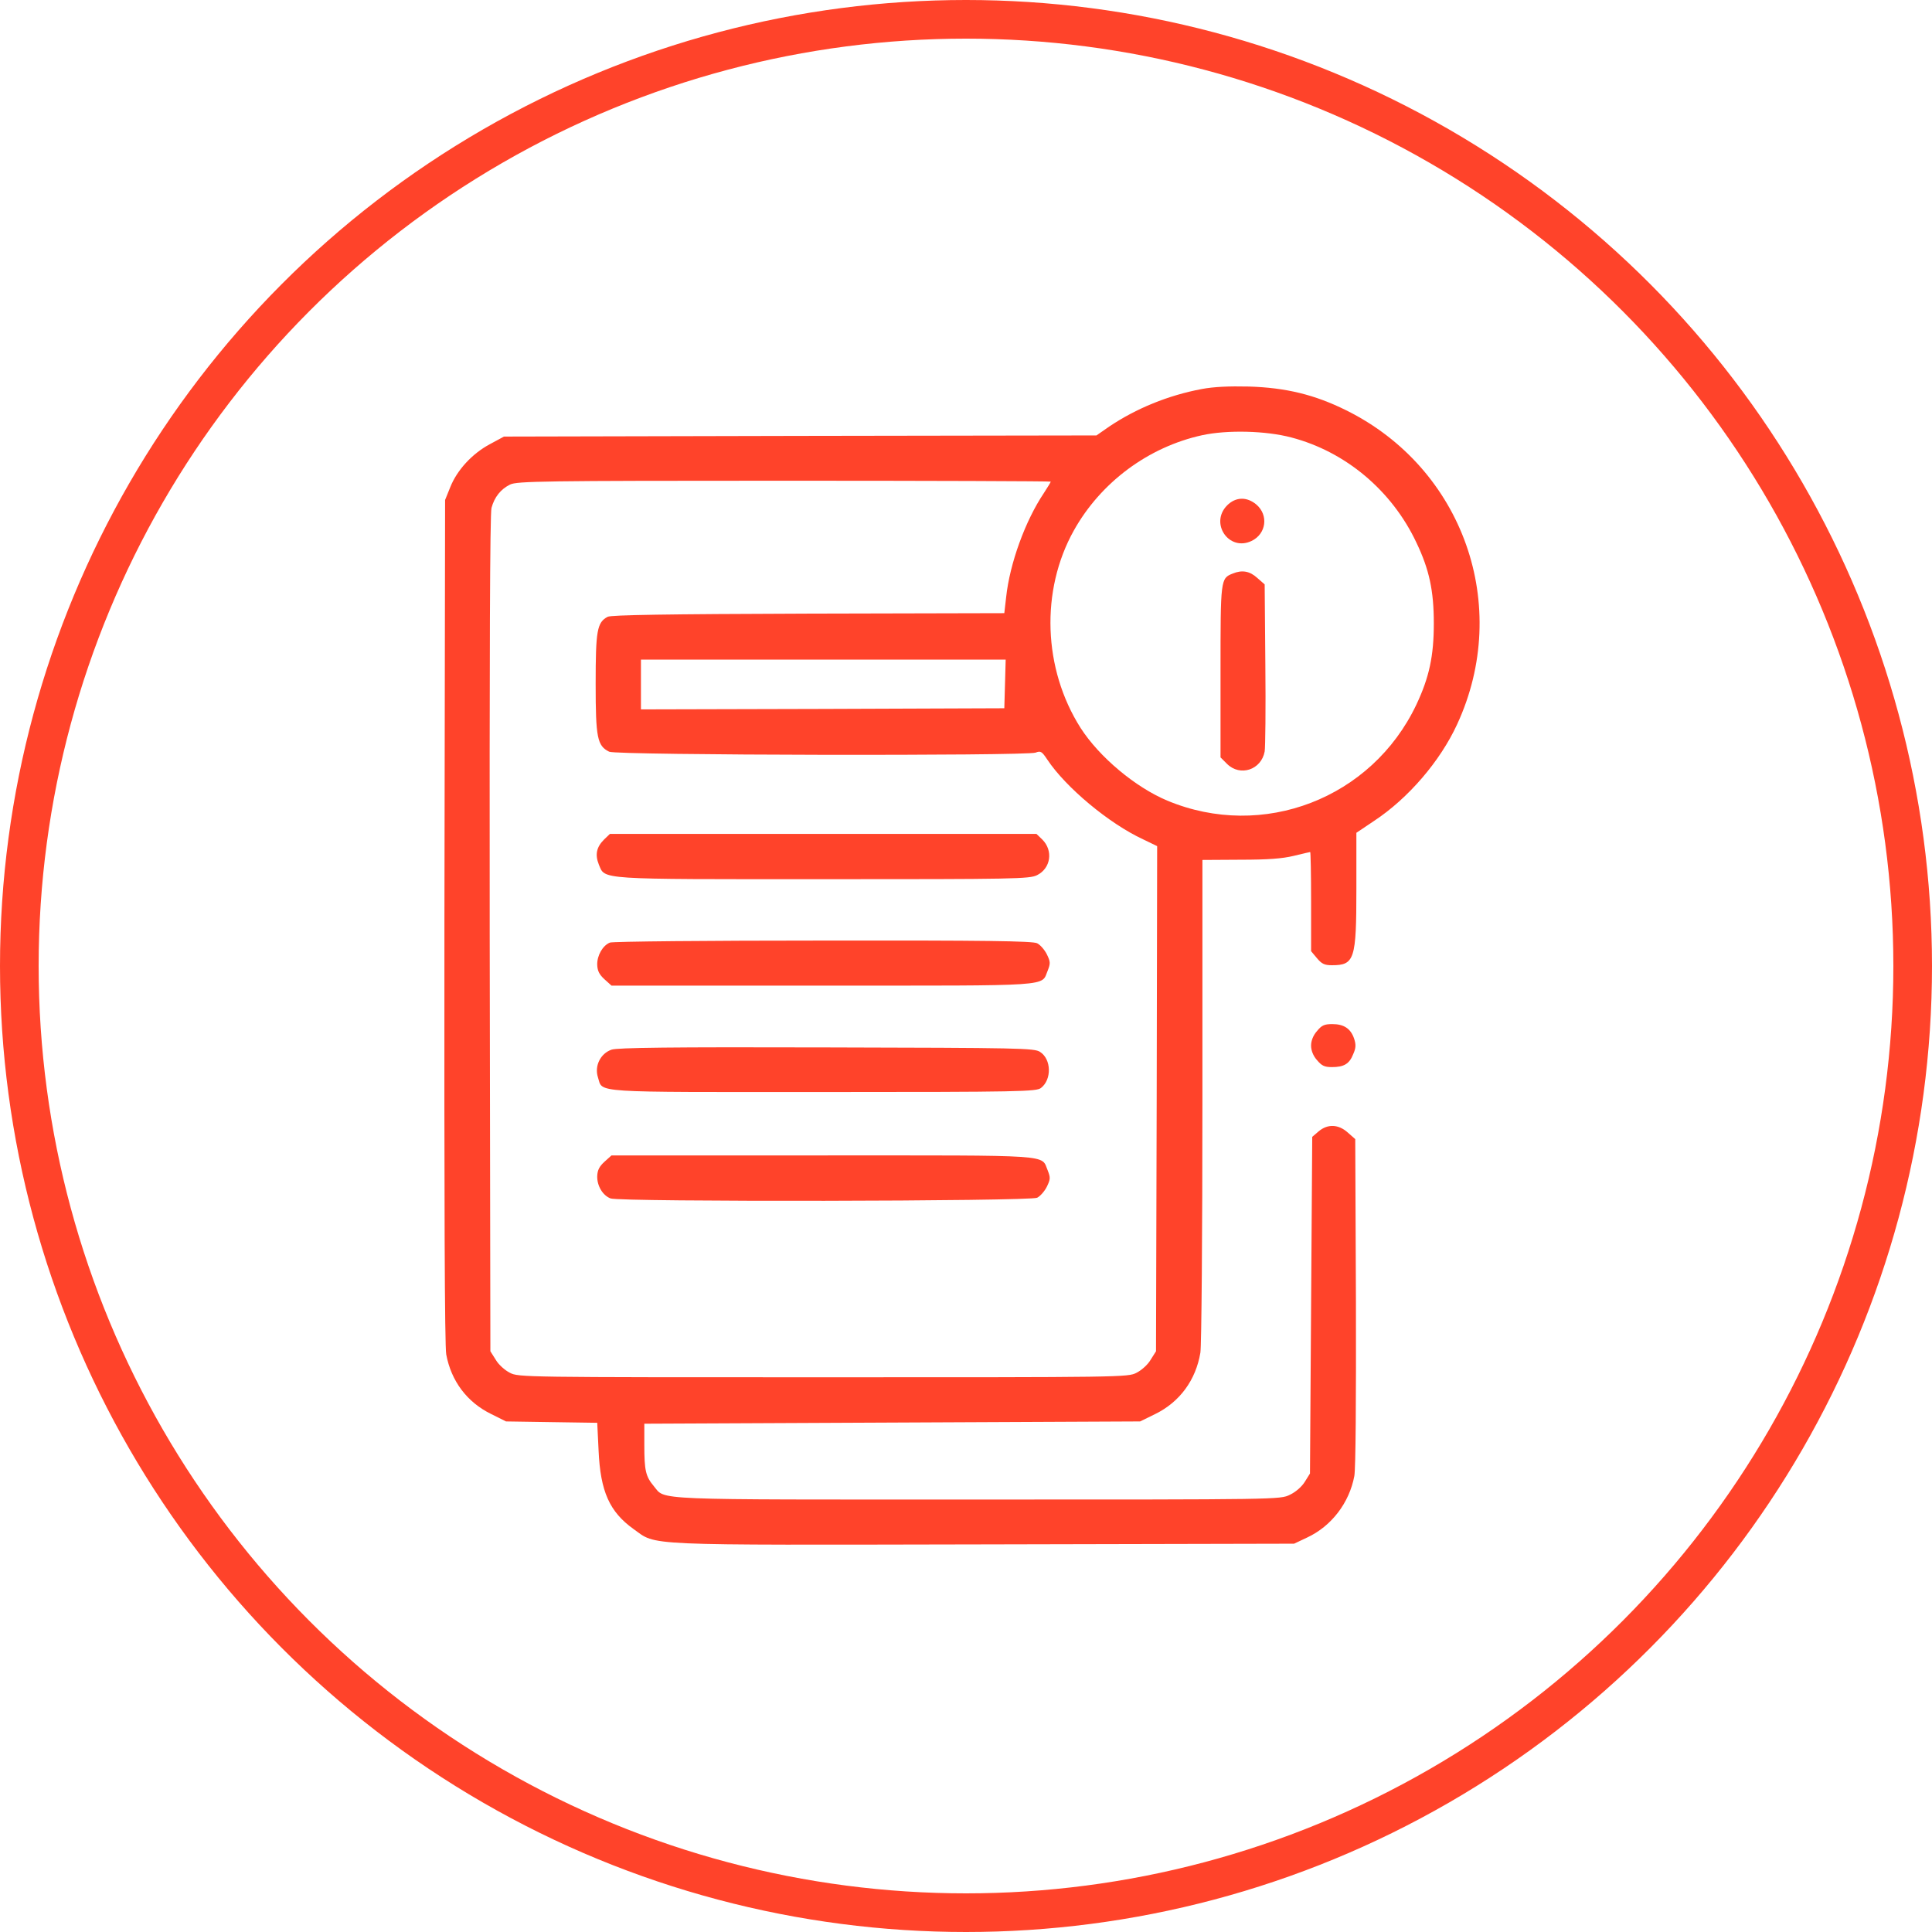 <svg width="100" height="100" viewBox="0 0 100 100" fill="none" xmlns="http://www.w3.org/2000/svg">
<circle cx="50" cy="50" r="49" stroke="#FF432A" stroke-width="2"/>
<path d="M62.202 20.136C60.456 20.464 58.804 21.144 57.409 22.081L56.753 22.538L41.413 22.562L26.085 22.597L25.347 22.995C24.433 23.487 23.659 24.331 23.308 25.21L23.038 25.878L23.003 47.663C22.991 62.054 23.015 69.671 23.097 70.105C23.354 71.487 24.175 72.577 25.417 73.187L26.19 73.573L28.558 73.609L30.913 73.644L30.983 75.085C31.077 77.194 31.546 78.249 32.788 79.14C34.03 80.019 32.952 79.972 50.929 79.937L66.983 79.901L67.651 79.585C68.917 78.999 69.843 77.78 70.1 76.398C70.171 76.023 70.194 72.437 70.183 67.374L70.147 58.96L69.761 58.62C69.28 58.187 68.718 58.163 68.249 58.562L67.921 58.843L67.862 67.562L67.804 76.269L67.534 76.702C67.382 76.948 67.065 77.23 66.761 77.37C66.269 77.616 66.21 77.616 50.6 77.616C33.456 77.616 34.464 77.663 33.843 76.925C33.421 76.421 33.35 76.116 33.35 74.804V73.691L46.182 73.632L59.014 73.573L59.8 73.187C61.065 72.566 61.897 71.429 62.132 70.011C62.19 69.648 62.237 63.905 62.237 56.933V44.511L64.206 44.499C65.636 44.499 66.374 44.441 66.96 44.3C67.405 44.194 67.78 44.101 67.815 44.101C67.839 44.101 67.862 45.261 67.862 46.667V49.233L68.167 49.597C68.413 49.89 68.554 49.96 68.94 49.96C70.112 49.96 70.206 49.667 70.206 46.011V43.105L71.132 42.483C72.889 41.323 74.542 39.401 75.421 37.491C78.257 31.362 75.737 24.237 69.679 21.237C68.05 20.429 66.561 20.066 64.639 20.007C63.608 19.983 62.823 20.019 62.202 20.136ZM66.843 22.644C69.655 23.382 72.046 25.398 73.311 28.081C73.979 29.476 74.214 30.577 74.214 32.265C74.214 33.952 73.979 35.054 73.311 36.472C71.003 41.335 65.366 43.503 60.421 41.441C58.769 40.749 56.905 39.191 55.932 37.679C53.987 34.62 53.847 30.566 55.581 27.46C56.975 24.964 59.436 23.136 62.225 22.526C63.526 22.245 65.519 22.292 66.843 22.644ZM54.386 24.929C54.386 24.964 54.222 25.222 54.034 25.515C53.073 26.945 52.264 29.159 52.077 30.917L51.983 31.737L41.847 31.761C34.452 31.784 31.64 31.831 31.452 31.925C30.901 32.218 30.831 32.64 30.831 35.394C30.831 38.194 30.913 38.605 31.534 38.909C31.897 39.097 53.132 39.132 53.6 38.956C53.87 38.851 53.929 38.898 54.21 39.319C55.159 40.749 57.397 42.624 59.167 43.444L59.894 43.796L59.87 56.862L59.835 69.941L59.554 70.386C59.413 70.632 59.085 70.925 58.827 71.054C58.394 71.288 58.065 71.288 42.608 71.288C27.151 71.288 26.823 71.288 26.39 71.054C26.132 70.925 25.804 70.632 25.663 70.386L25.382 69.941L25.347 48.331C25.335 34.011 25.358 26.581 25.44 26.288C25.593 25.726 25.921 25.316 26.401 25.081C26.753 24.905 28.101 24.882 40.593 24.882C48.175 24.882 54.386 24.905 54.386 24.929ZM52.019 35.394L51.983 36.659L42.585 36.694L33.175 36.718V35.429V34.14H42.608H52.054L52.019 35.394Z" fill="#FF432A"/>
<path d="M63.515 26.159C62.601 27.085 63.609 28.562 64.781 27.999C65.542 27.636 65.671 26.663 65.027 26.113C64.534 25.702 63.96 25.714 63.515 26.159Z" fill="#FF432A"/>
<path d="M63.807 29.687C63.174 29.933 63.174 29.98 63.174 34.761V39.203L63.514 39.542C64.193 40.21 65.283 39.847 65.459 38.898C65.494 38.699 65.518 36.671 65.494 34.398L65.459 30.249L65.072 29.91C64.686 29.558 64.287 29.488 63.807 29.687Z" fill="#FF432A"/>
<path d="M31.264 43.456C30.866 43.855 30.795 44.242 30.994 44.745C31.334 45.542 30.807 45.507 42.631 45.507C52.522 45.507 53.295 45.495 53.682 45.296C54.385 44.945 54.526 44.031 53.951 43.456L53.647 43.163H42.608H31.569L31.264 43.456Z" fill="#FF432A"/>
<path d="M31.569 48.788C31.194 48.941 30.901 49.456 30.912 49.937C30.924 50.253 31.018 50.441 31.287 50.687L31.651 51.015H42.584C54.725 51.015 53.87 51.073 54.233 50.23C54.373 49.866 54.373 49.784 54.186 49.398C54.069 49.163 53.846 48.905 53.682 48.823C53.459 48.706 50.975 48.671 42.608 48.683C36.666 48.683 31.709 48.73 31.569 48.788Z" fill="#FF432A"/>
<path d="M31.652 54.331C31.078 54.53 30.761 55.175 30.949 55.761C31.218 56.581 30.41 56.523 42.609 56.523C52.874 56.523 53.648 56.499 53.882 56.312C54.445 55.878 54.421 54.823 53.835 54.448C53.542 54.249 52.792 54.237 42.785 54.214C34.675 54.191 31.956 54.226 31.652 54.331Z" fill="#FF432A"/>
<path d="M31.287 60.132C31.018 60.378 30.924 60.566 30.912 60.882C30.901 61.374 31.194 61.878 31.604 62.031C32.084 62.218 53.319 62.183 53.682 61.995C53.846 61.913 54.069 61.656 54.186 61.421C54.373 61.034 54.373 60.952 54.233 60.589C53.87 59.745 54.725 59.804 42.584 59.804H31.651L31.287 60.132Z" fill="#FF432A"/>
<path d="M68.166 53.37C67.967 53.593 67.861 53.874 67.861 54.12C67.861 54.366 67.967 54.648 68.166 54.87C68.412 55.163 68.553 55.233 68.939 55.233C69.561 55.233 69.842 55.069 70.041 54.565C70.182 54.249 70.193 54.073 70.088 53.757C69.912 53.241 69.561 53.007 68.963 53.007C68.553 53.007 68.412 53.065 68.166 53.37Z" fill="#FF432A"/>
</svg>
